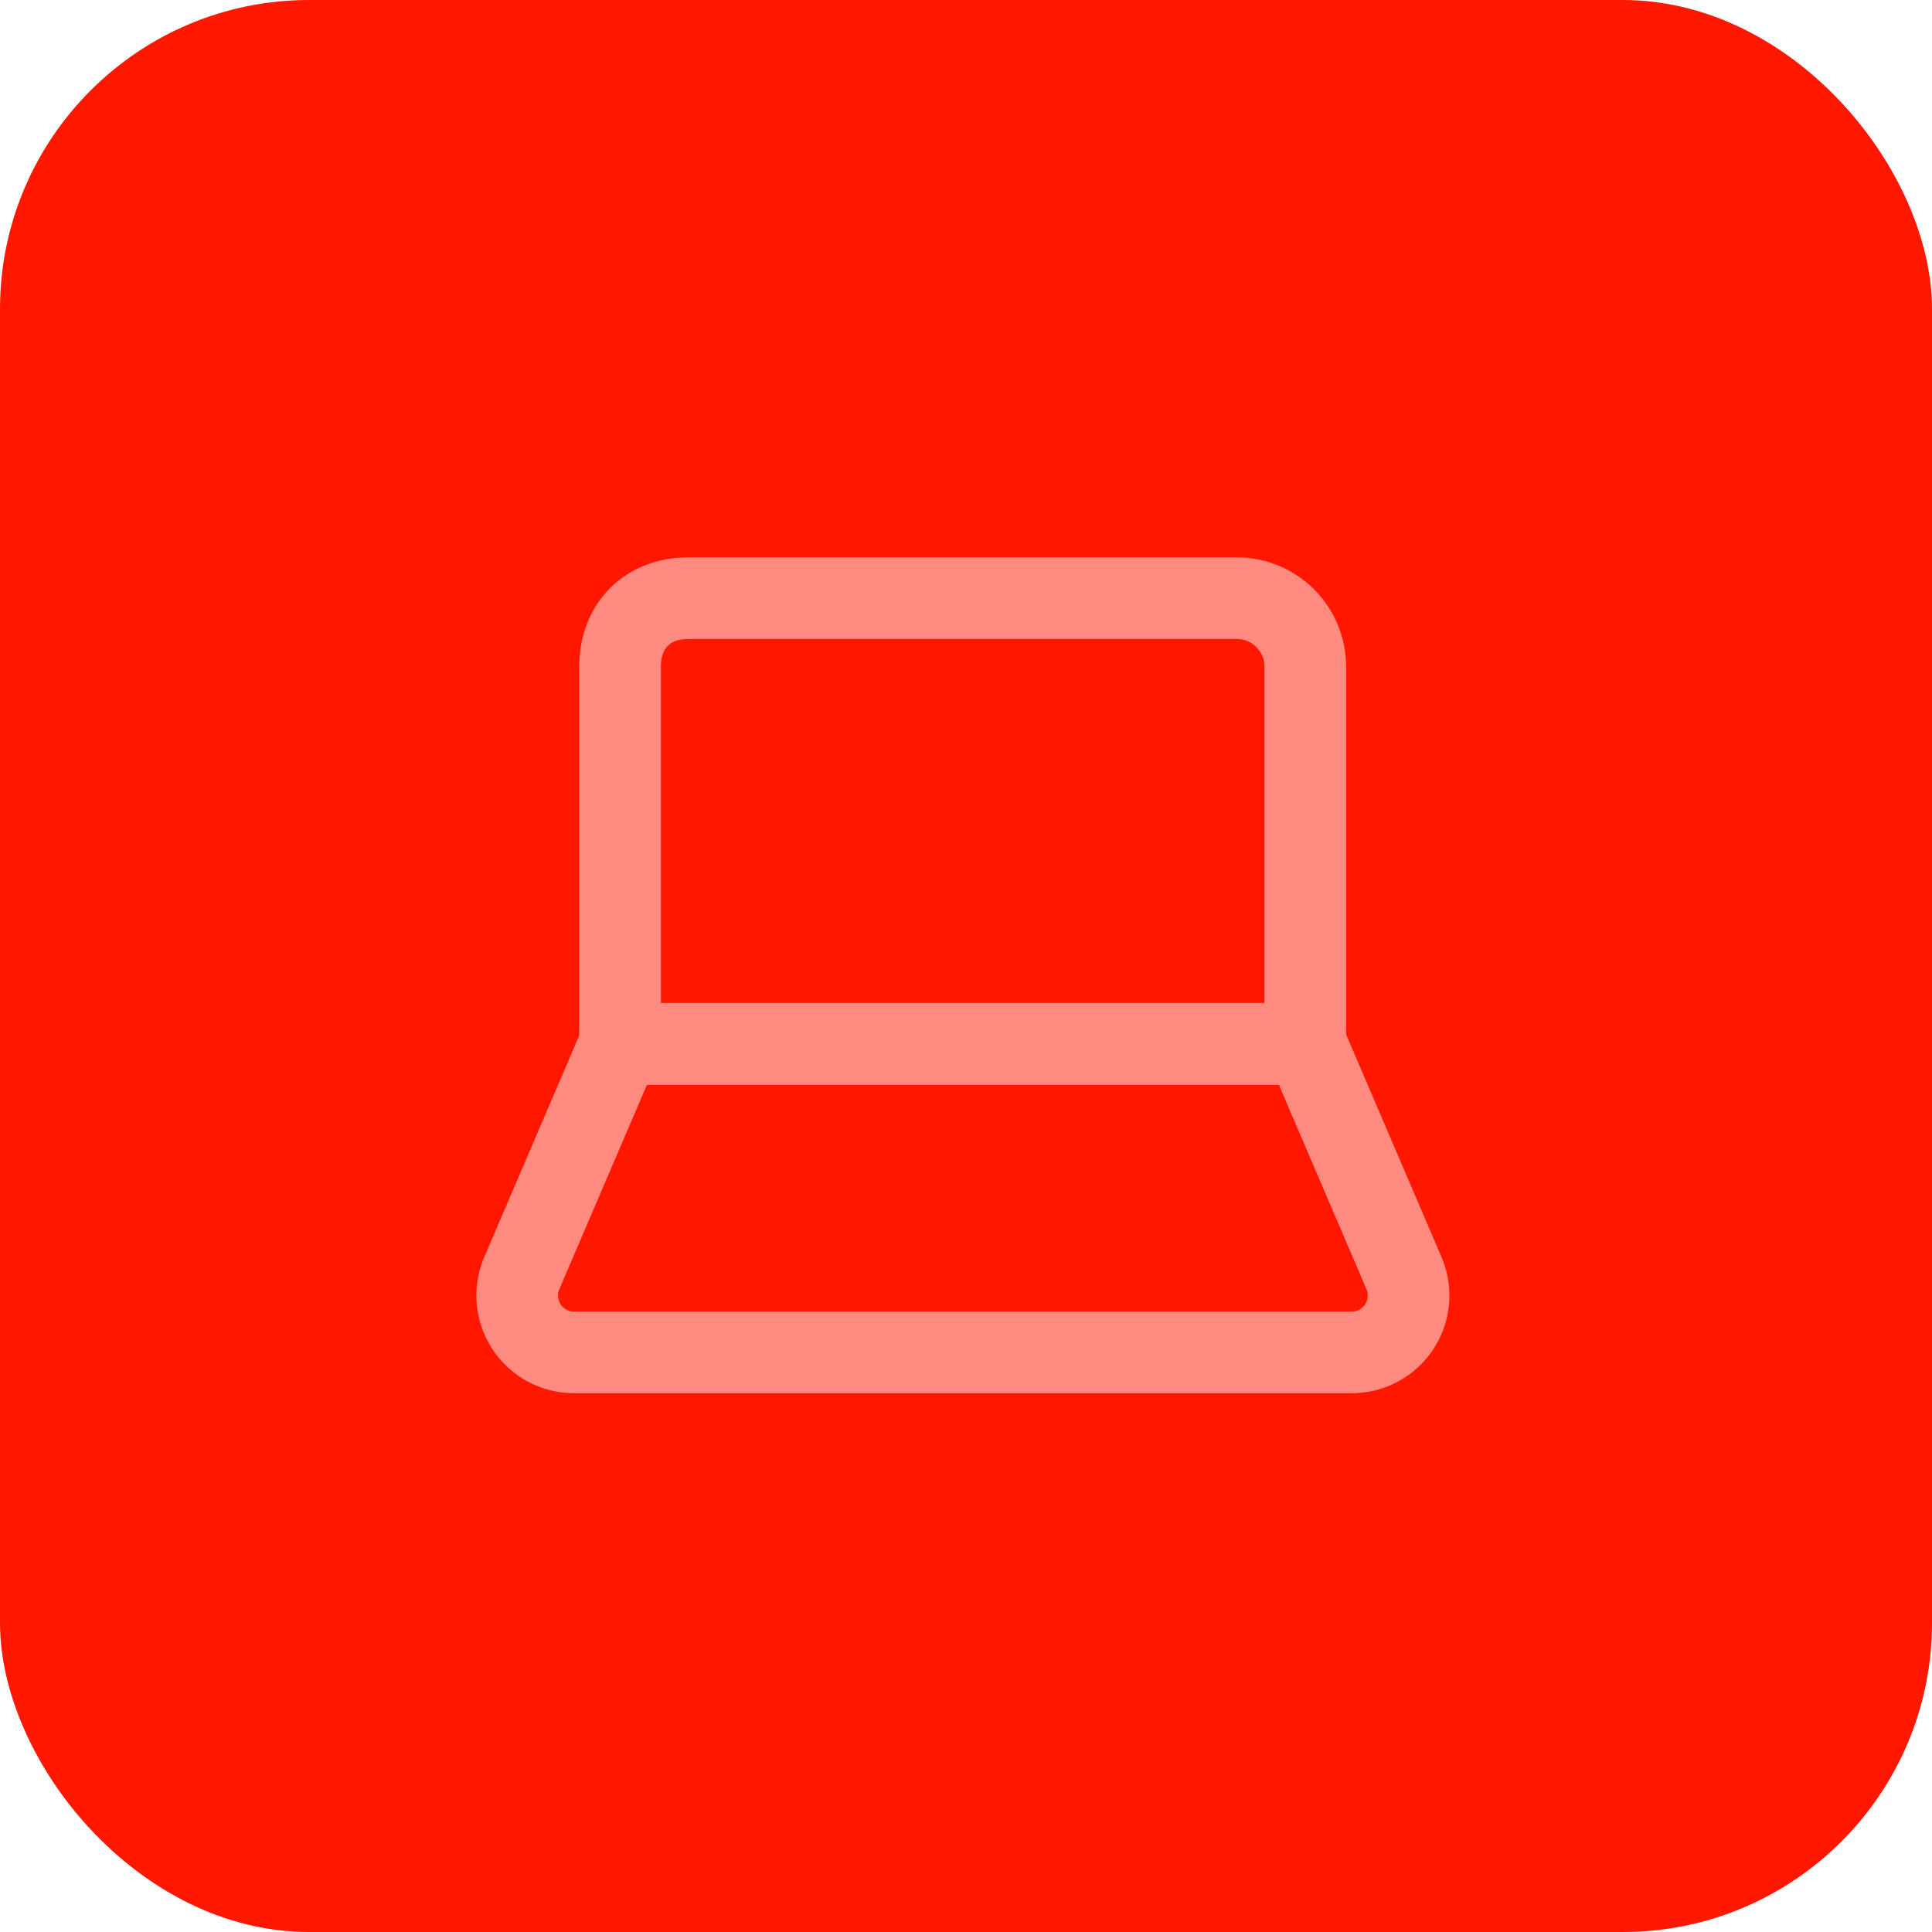 <?xml version="1.0" encoding="UTF-8"?>
<svg xmlns="http://www.w3.org/2000/svg" width="50" height="50" viewBox="0 0 50 50" fill="none">
  <rect width="50" height="50" rx="8" fill="#FF1700"></rect>
  <path d="M17.821 15.48H32.006C32.986 15.48 33.781 16.274 33.781 17.255V27.015H16.047V17.255C16.047 16.19 16.757 15.48 17.821 15.48Z" stroke="#FF8B80" stroke-width="2.113" stroke-linecap="round" stroke-linejoin="round"></path>
  <path d="M13.504 32.948L16.047 27.015H33.792L36.335 32.948C36.413 33.131 36.454 33.328 36.454 33.528C36.454 34.341 35.795 35 34.981 35H14.857C14.044 35 13.385 34.341 13.385 33.528C13.385 33.328 13.425 33.131 13.504 32.948Z" stroke="#FF8B80" stroke-width="2.113" stroke-linecap="round" stroke-linejoin="round"></path>
</svg>
